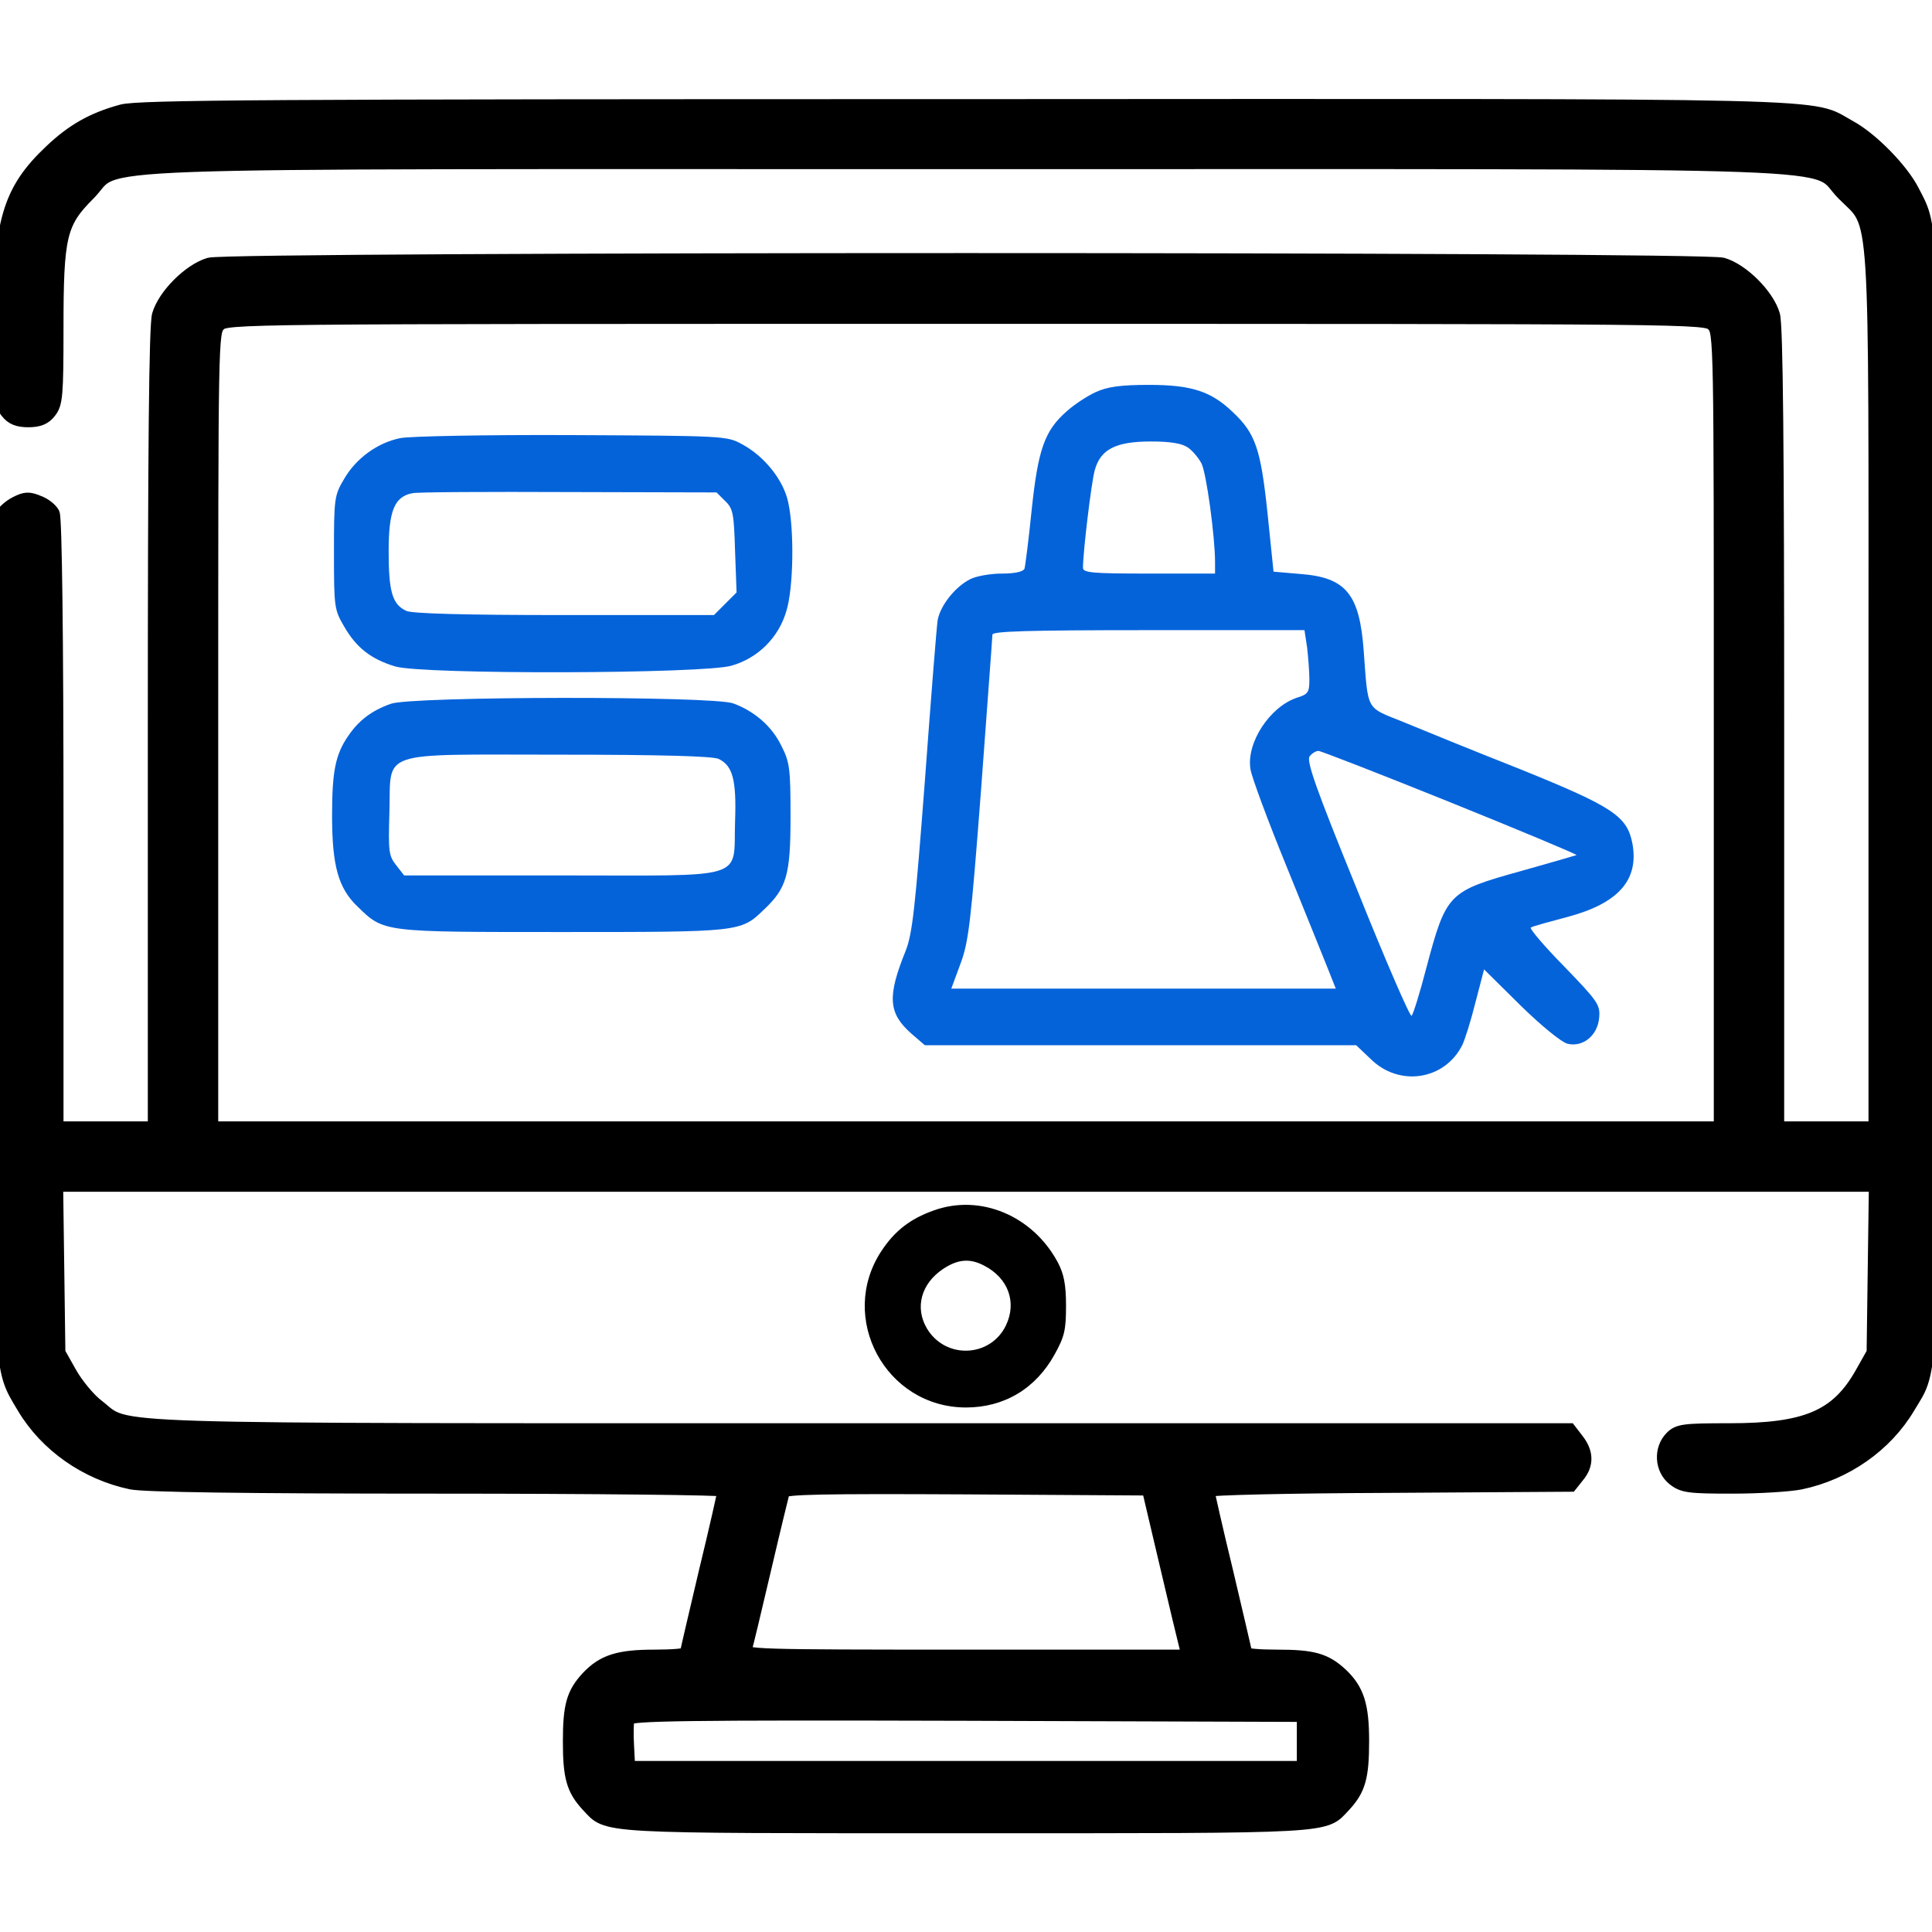 <?xml version="1.0" encoding="UTF-8"?>
<svg xmlns="http://www.w3.org/2000/svg" width="84" height="84" viewBox="0 0 84 84" fill="none">
  <g clip-path="url(#clip0_1658_1245)">
    <path d="M5.299 4.84C4.036 5.184 3.167 5.676 2.215 6.579C0.394 8.301 0 9.647 0 14.208C0 17.194 0.033 17.555 0.312 17.899C0.525 18.178 0.788 18.276 1.231 18.276C1.674 18.276 1.936 18.178 2.149 17.899C2.428 17.555 2.461 17.194 2.461 14.29C2.461 10.254 2.592 9.68 3.839 8.433C5.365 6.923 1.69 7.055 42 7.055C82.31 7.055 78.635 6.923 80.161 8.433C81.638 9.926 81.539 8.367 81.539 30.056V49.055H79.406H77.273V31.697C77.273 19.507 77.224 14.159 77.093 13.699C76.847 12.846 75.748 11.747 74.895 11.501C73.96 11.238 10.041 11.238 9.106 11.501C8.252 11.747 7.153 12.846 6.907 13.699C6.776 14.159 6.727 19.507 6.727 31.697V49.055H4.594H2.461V35.831C2.461 27.694 2.395 22.509 2.297 22.329C2.215 22.165 1.936 21.935 1.657 21.837C1.263 21.672 1.099 21.672 0.689 21.886C0.427 22.017 0.164 22.263 0.099 22.394C0.049 22.542 0 30.696 0 40.507C0 60.178 -0.033 59.374 1.034 61.179C2.018 62.836 3.757 64.05 5.709 64.46C6.3 64.575 10.5 64.641 19.031 64.641C25.889 64.641 31.5 64.706 31.5 64.772C31.5 64.854 31.139 66.462 30.68 68.348C30.237 70.235 29.86 71.826 29.86 71.892C29.86 71.974 29.236 72.023 28.465 72.023C26.89 72.023 26.234 72.237 25.561 72.942C24.921 73.631 24.773 74.172 24.773 75.715C24.773 77.257 24.921 77.798 25.561 78.487C26.463 79.439 25.758 79.406 42 79.406C58.242 79.406 57.537 79.439 58.439 78.487C59.079 77.798 59.227 77.257 59.227 75.698C59.227 74.14 59.013 73.484 58.308 72.811C57.619 72.171 57.078 72.023 55.519 72.023C54.764 72.023 54.141 71.974 54.141 71.892C54.141 71.826 53.763 70.235 53.32 68.348C52.861 66.462 52.5 64.854 52.5 64.788C52.5 64.706 56.044 64.624 60.392 64.608L68.283 64.558L68.595 64.165C69.005 63.672 68.988 63.148 68.562 62.606L68.234 62.18H37.423C3.429 62.18 5.677 62.245 4.249 61.146C3.872 60.867 3.331 60.211 3.052 59.719L2.543 58.816L2.494 55.158L2.445 51.516H42H81.556L81.506 55.174L81.457 58.816L80.948 59.719C79.882 61.605 78.537 62.18 75.19 62.18C73.221 62.18 72.975 62.212 72.68 62.508C72.188 63 72.237 63.869 72.778 64.296C73.172 64.608 73.434 64.641 75.321 64.641C76.47 64.641 77.815 64.558 78.291 64.46C80.243 64.05 81.982 62.836 82.966 61.179C84.049 59.358 84 60.801 84 34.617C84 9.04 84.033 10.04 83.163 8.334C82.688 7.383 81.359 6.037 80.424 5.529C78.586 4.528 81.063 4.594 41.918 4.61C11.632 4.61 6.021 4.643 5.299 4.84ZM74.484 14.109C74.813 14.437 74.813 14.651 74.813 31.746V49.055H42H9.188V31.746C9.188 14.651 9.188 14.437 9.516 14.109C9.844 13.781 10.057 13.781 42 13.781C73.943 13.781 74.156 13.781 74.484 14.109ZM50.695 67.922C51.106 69.677 51.499 71.318 51.565 71.564L51.68 72.023H42C32.829 72.023 32.304 72.007 32.386 71.728C32.435 71.58 32.813 70.005 33.223 68.25C33.633 66.494 34.01 64.952 34.043 64.837C34.109 64.673 35.782 64.641 42.033 64.673L49.941 64.722L50.695 67.922ZM56.684 75.715V76.863H42H27.317L27.267 75.895C27.235 75.37 27.251 74.829 27.3 74.714C27.382 74.517 29.777 74.484 42.033 74.517L56.684 74.566V75.715Z" fill="black" stroke="black" stroke-width="0.6"></path>
    <path d="M47.643 17.046C47.282 17.21 46.708 17.587 46.397 17.866C45.412 18.72 45.133 19.54 44.854 22.181C44.723 23.477 44.575 24.626 44.543 24.724C44.493 24.855 44.133 24.938 43.558 24.938C43.05 24.938 42.426 25.052 42.18 25.184C41.524 25.512 40.884 26.332 40.769 26.956C40.72 27.251 40.474 30.401 40.211 33.961C39.785 39.539 39.67 40.589 39.375 41.344C38.571 43.329 38.62 44.051 39.621 44.937L40.211 45.445H49.579H58.964L59.587 46.036C60.818 47.266 62.803 46.971 63.574 45.445C63.689 45.216 63.951 44.379 64.148 43.591L64.525 42.148L66.1 43.706C67.003 44.592 67.889 45.314 68.151 45.38C68.824 45.544 69.464 45.019 69.529 44.248C69.579 43.69 69.48 43.542 68.004 42.016C67.134 41.13 66.478 40.359 66.56 40.327C66.625 40.277 67.347 40.081 68.151 39.867C70.366 39.277 71.268 38.259 70.973 36.668C70.743 35.487 70.136 35.077 66.117 33.452C64.082 32.648 61.786 31.713 60.998 31.385C59.374 30.729 59.489 30.959 59.292 28.301C59.111 25.823 58.521 25.102 56.519 24.954L55.371 24.855L55.108 22.296C54.813 19.507 54.583 18.851 53.615 17.932C52.664 17.013 51.811 16.734 49.957 16.734C48.71 16.734 48.152 16.816 47.643 17.046ZM51.647 19.458C51.843 19.589 52.106 19.901 52.237 20.147C52.45 20.557 52.828 23.33 52.828 24.445V24.938H49.957C47.545 24.938 47.086 24.905 47.086 24.691C47.086 24.002 47.447 21 47.594 20.459C47.84 19.54 48.496 19.195 50.039 19.195C50.892 19.195 51.384 19.277 51.647 19.458ZM56.831 28.153C56.88 28.58 56.929 29.203 56.929 29.548C56.929 30.089 56.88 30.188 56.388 30.335C55.207 30.729 54.173 32.304 54.37 33.452C54.419 33.781 55.125 35.684 55.929 37.652C56.733 39.638 57.553 41.656 57.733 42.115L58.078 42.984H49.711H41.36L41.754 41.918C42.114 40.966 42.213 40.13 42.656 34.322C42.918 30.745 43.148 27.71 43.148 27.595C43.148 27.448 44.608 27.398 49.94 27.398H56.716L56.831 28.153ZM63.049 34.88C66.1 36.11 68.561 37.144 68.545 37.177C68.512 37.193 67.429 37.505 66.15 37.866C62.967 38.752 62.885 38.817 62.015 42.082C61.736 43.165 61.441 44.1 61.375 44.166C61.31 44.231 60.243 41.77 59.013 38.702C57.208 34.273 56.782 33.059 56.946 32.878C57.044 32.747 57.225 32.648 57.323 32.648C57.422 32.648 59.997 33.649 63.049 34.88Z" fill="#0563da"></path>
    <path d="M17.407 19.048C16.423 19.245 15.488 19.917 14.963 20.82C14.536 21.542 14.52 21.657 14.52 24.035C14.52 26.431 14.536 26.513 14.979 27.267C15.504 28.17 16.144 28.662 17.177 28.974C18.342 29.335 30.614 29.302 31.812 28.941C32.96 28.613 33.862 27.71 34.191 26.562C34.502 25.561 34.535 23.051 34.273 21.853C34.076 20.885 33.239 19.835 32.255 19.31C31.598 18.949 31.451 18.949 24.855 18.917C21.164 18.9 17.801 18.966 17.407 19.048ZM31.533 21.788C31.877 22.116 31.91 22.346 31.959 23.953L32.025 25.758L31.533 26.25L31.041 26.742H24.544C20.147 26.742 17.932 26.677 17.669 26.562C17.062 26.283 16.898 25.742 16.898 23.97C16.898 22.214 17.145 21.591 17.932 21.443C18.129 21.394 21.197 21.378 24.724 21.394L31.155 21.41L31.533 21.788Z" fill="#0563da"></path>
    <path d="M16.997 30.598C16.16 30.893 15.602 31.32 15.143 31.992C14.585 32.796 14.438 33.534 14.438 35.454C14.438 37.62 14.7 38.604 15.537 39.408C16.702 40.54 16.587 40.523 24.445 40.523C32.14 40.523 32.206 40.523 33.19 39.572C34.207 38.62 34.371 38.046 34.371 35.52C34.371 33.436 34.338 33.141 33.977 32.435C33.567 31.582 32.812 30.926 31.877 30.581C30.959 30.253 17.916 30.27 16.997 30.598ZM31.238 32.993C31.861 33.288 32.025 33.912 31.959 35.733C31.877 38.292 32.599 38.062 24.429 38.062H17.571L17.227 37.62C16.898 37.209 16.882 37.013 16.931 35.306C17.013 32.583 16.324 32.812 24.298 32.812C28.793 32.812 30.959 32.878 31.238 32.993Z" fill="#0563da"></path>
    <path d="M40.59 52.631C39.573 52.992 38.9 53.517 38.326 54.387C36.406 57.291 38.506 61.195 42.001 61.195C43.658 61.195 45.036 60.375 45.856 58.882C46.283 58.111 46.349 57.832 46.349 56.766C46.349 55.831 46.25 55.371 45.988 54.879C44.905 52.861 42.624 51.893 40.59 52.631ZM42.788 55.027C43.838 55.568 44.216 56.618 43.74 57.619C43.067 59.03 41.099 59.112 40.295 57.75C39.77 56.848 40.048 55.814 41 55.174C41.64 54.748 42.165 54.698 42.788 55.027Z" fill="black"></path>
  </g>
  <defs>
    <clipPath id="clip0_1658_1245">
      <rect width="84" height="84" fill="white"></rect>
    </clipPath>
  </defs>
</svg>
